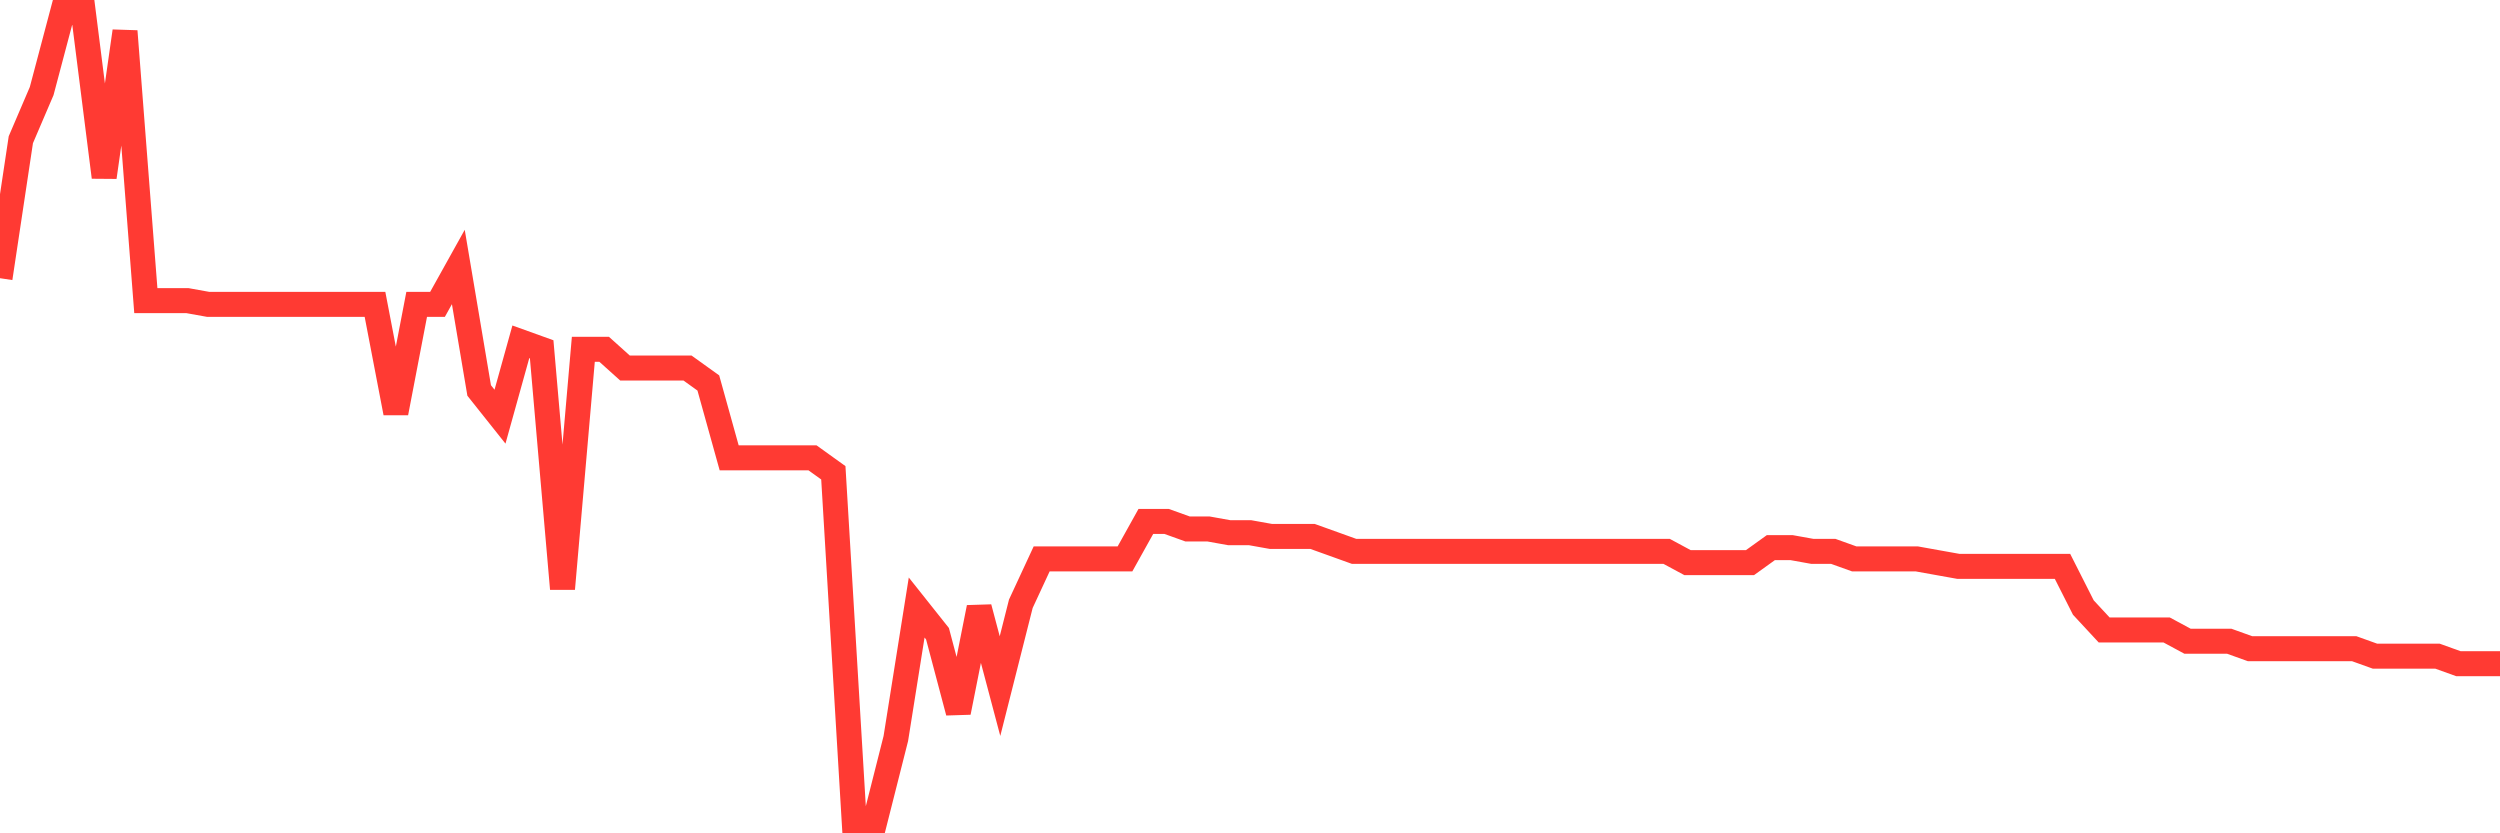 <svg
  xmlns="http://www.w3.org/2000/svg"
  xmlns:xlink="http://www.w3.org/1999/xlink"
  width="120"
  height="40"
  viewBox="0 0 120 40"
  preserveAspectRatio="none"
>
  <polyline
    points="0,13.354 1,6.707 2,4.372 3,0.6 4,0.6 5,8.504 6,1.498 7,14.431 8,14.431 9,14.431 10,14.611 11,14.611 12,14.611 13,14.611 14,14.611 15,14.611 16,14.611 17,14.611 18,14.611 19,19.82 20,14.611 21,14.611 22,12.815 23,18.743 24,20 25,16.407 26,16.767 27,28.263 28,16.767 29,16.767 30,17.665 31,17.665 32,17.665 33,17.665 34,18.383 35,21.976 36,21.976 37,21.976 38,21.976 39,21.976 40,22.694 41,39.4 42,39.4 43,35.448 44,29.161 45,30.419 46,34.191 47,29.161 48,32.933 49,28.981 50,26.826 51,26.826 52,26.826 53,26.826 54,26.826 55,25.03 56,25.03 57,25.389 58,25.389 59,25.569 60,25.569 61,25.748 62,25.748 63,25.748 64,26.107 65,26.467 66,26.467 67,26.467 68,26.467 69,26.467 70,26.467 71,26.467 72,26.467 73,26.467 74,26.467 75,26.467 76,26.467 77,26.467 78,26.467 79,26.467 80,26.467 81,27.006 82,27.006 83,27.006 84,27.006 85,26.287 86,26.287 87,26.467 88,26.467 89,26.826 90,26.826 91,26.826 92,26.826 93,27.006 94,27.185 95,27.185 96,27.185 97,27.185 98,27.185 99,27.185 100,29.161 101,30.239 102,30.239 103,30.239 104,30.239 105,30.778 106,30.778 107,30.778 108,31.137 109,31.137 110,31.137 111,31.137 112,31.137 113,31.137 114,31.496 115,31.496 116,31.496 117,31.496 118,31.856 119,31.856 120,31.856"
    fill="none"
    stroke="#ff3a33"
    stroke-width="1.2"
  >
  </polyline>
</svg>